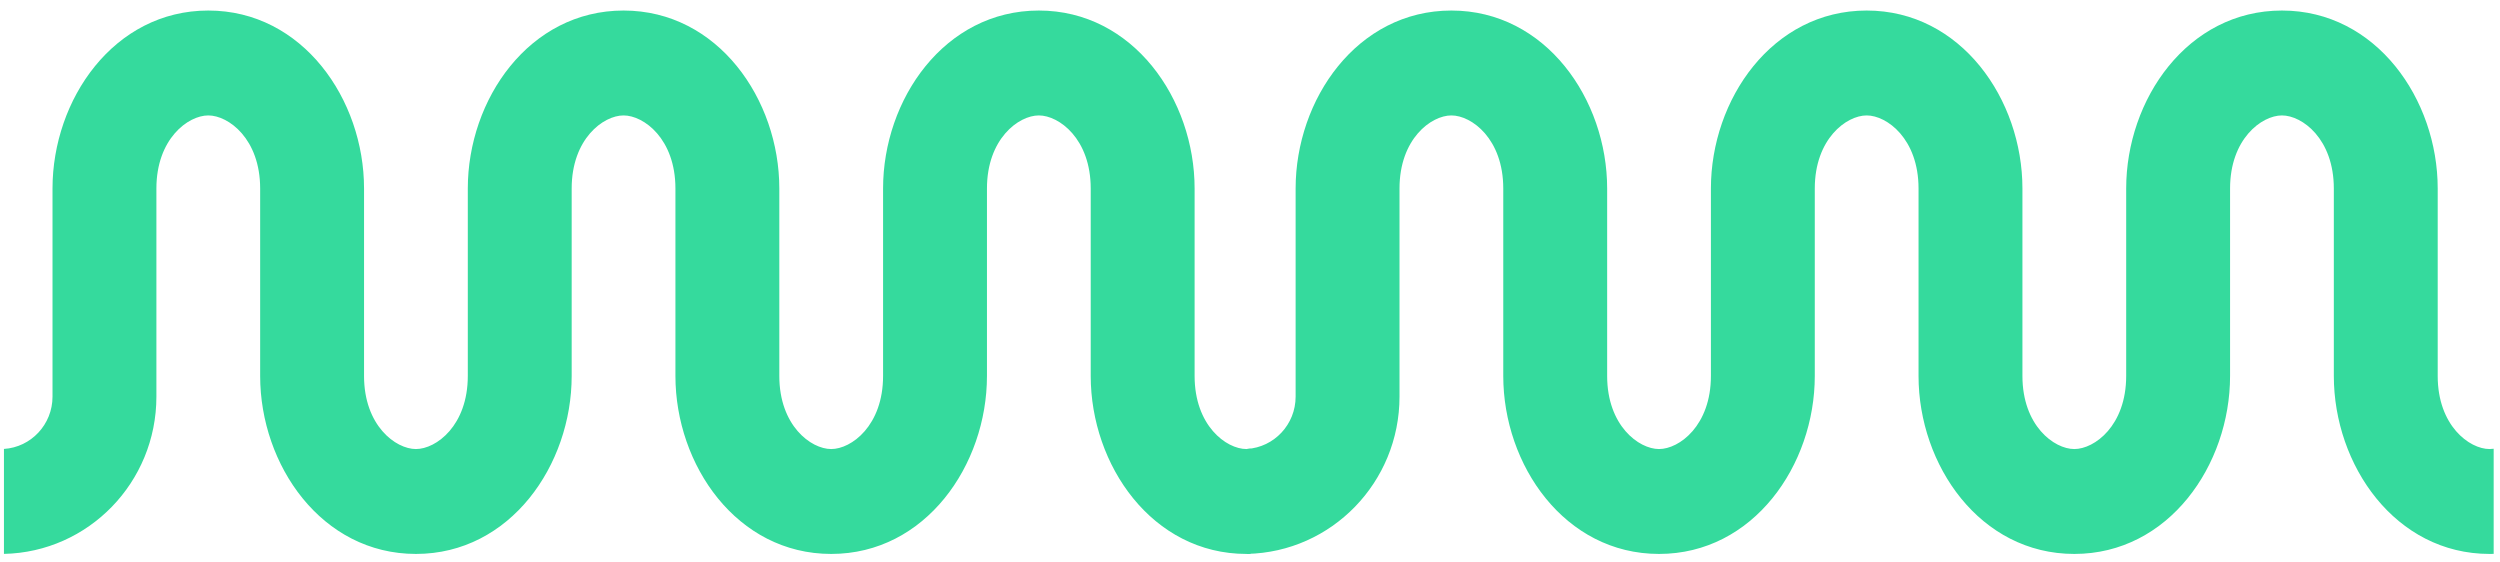 <svg width="209" height="47" viewBox="0 0 209 47" fill="none" xmlns="http://www.w3.org/2000/svg">
<path d="M0.33 37.531V46.306C7.394 46.157 13.075 40.329 13.075 33.16V15.759C13.075 11.613 15.716 9.65 17.412 9.65C19.108 9.65 21.749 11.613 21.749 15.759V31.431C21.749 38.876 26.88 46.309 34.771 46.309C42.662 46.309 47.792 38.876 47.792 31.431V15.759C47.792 11.613 50.434 9.65 52.129 9.65C53.825 9.65 56.466 11.613 56.466 15.759V31.431C56.466 38.876 61.597 46.309 69.488 46.309C77.379 46.309 82.51 38.876 82.51 31.431V15.759C82.51 11.613 85.151 9.65 86.847 9.65C88.543 9.65 91.184 11.613 91.184 15.759V31.431C91.184 38.876 96.314 46.309 104.206 46.309C104.32 46.309 104.434 46.308 104.548 46.304V37.515C104.43 37.531 104.316 37.54 104.206 37.54C102.51 37.54 99.869 35.577 99.869 31.431V15.759C99.869 8.314 94.738 0.881 86.847 0.881C78.956 0.881 73.825 8.314 73.825 15.759V31.431C73.825 35.577 71.184 37.54 69.488 37.54C67.792 37.54 65.151 35.577 65.151 31.431V15.759C65.151 8.314 60.02 0.881 52.129 0.881C44.238 0.881 39.108 8.314 39.108 15.759V31.431C39.108 35.577 36.467 37.54 34.771 37.54C33.075 37.54 30.434 35.577 30.434 31.431V15.759C30.434 8.314 25.303 0.881 17.412 0.881C9.521 0.881 4.39 8.314 4.39 15.759V33.16C4.39 35.485 2.596 37.387 0.33 37.531Z" fill="#35DA9D"/>
<path d="M104.254 37.531V46.306C111.318 46.157 116.999 40.329 116.999 33.16V15.759C116.999 11.613 119.64 9.65 121.336 9.65C123.032 9.65 125.673 11.613 125.673 15.759V31.431C125.673 38.876 130.803 46.309 138.695 46.309C146.586 46.309 151.716 38.876 151.716 31.431V15.759C151.716 11.613 154.357 9.65 156.053 9.65C157.749 9.65 160.39 11.613 160.39 15.759V31.431C160.39 38.876 165.521 46.309 173.412 46.309C181.303 46.309 186.434 38.876 186.434 31.431V15.759C186.434 11.613 189.075 9.65 190.771 9.65C192.467 9.65 195.108 11.613 195.108 15.759V31.431C195.108 38.876 200.238 46.309 208.129 46.309C208.244 46.309 208.358 46.308 208.471 46.304V37.515C208.354 37.531 208.24 37.54 208.129 37.54C206.434 37.54 203.792 35.577 203.792 31.431V15.759C203.792 8.314 198.662 0.881 190.771 0.881C182.88 0.881 177.749 8.314 177.749 15.759V31.431C177.749 35.577 175.108 37.54 173.412 37.54C171.716 37.54 169.075 35.577 169.075 31.431V15.759C169.075 8.314 163.944 0.881 156.053 0.881C148.162 0.881 143.032 8.314 143.032 15.759V31.431C143.032 35.577 140.39 37.54 138.695 37.54C136.999 37.54 134.358 35.577 134.358 31.431V15.759C134.358 8.314 129.227 0.881 121.336 0.881C113.445 0.881 108.314 8.314 108.314 15.759V33.16C108.314 35.485 106.52 37.387 104.254 37.531Z" fill="#35DA9D"/>
</svg>
